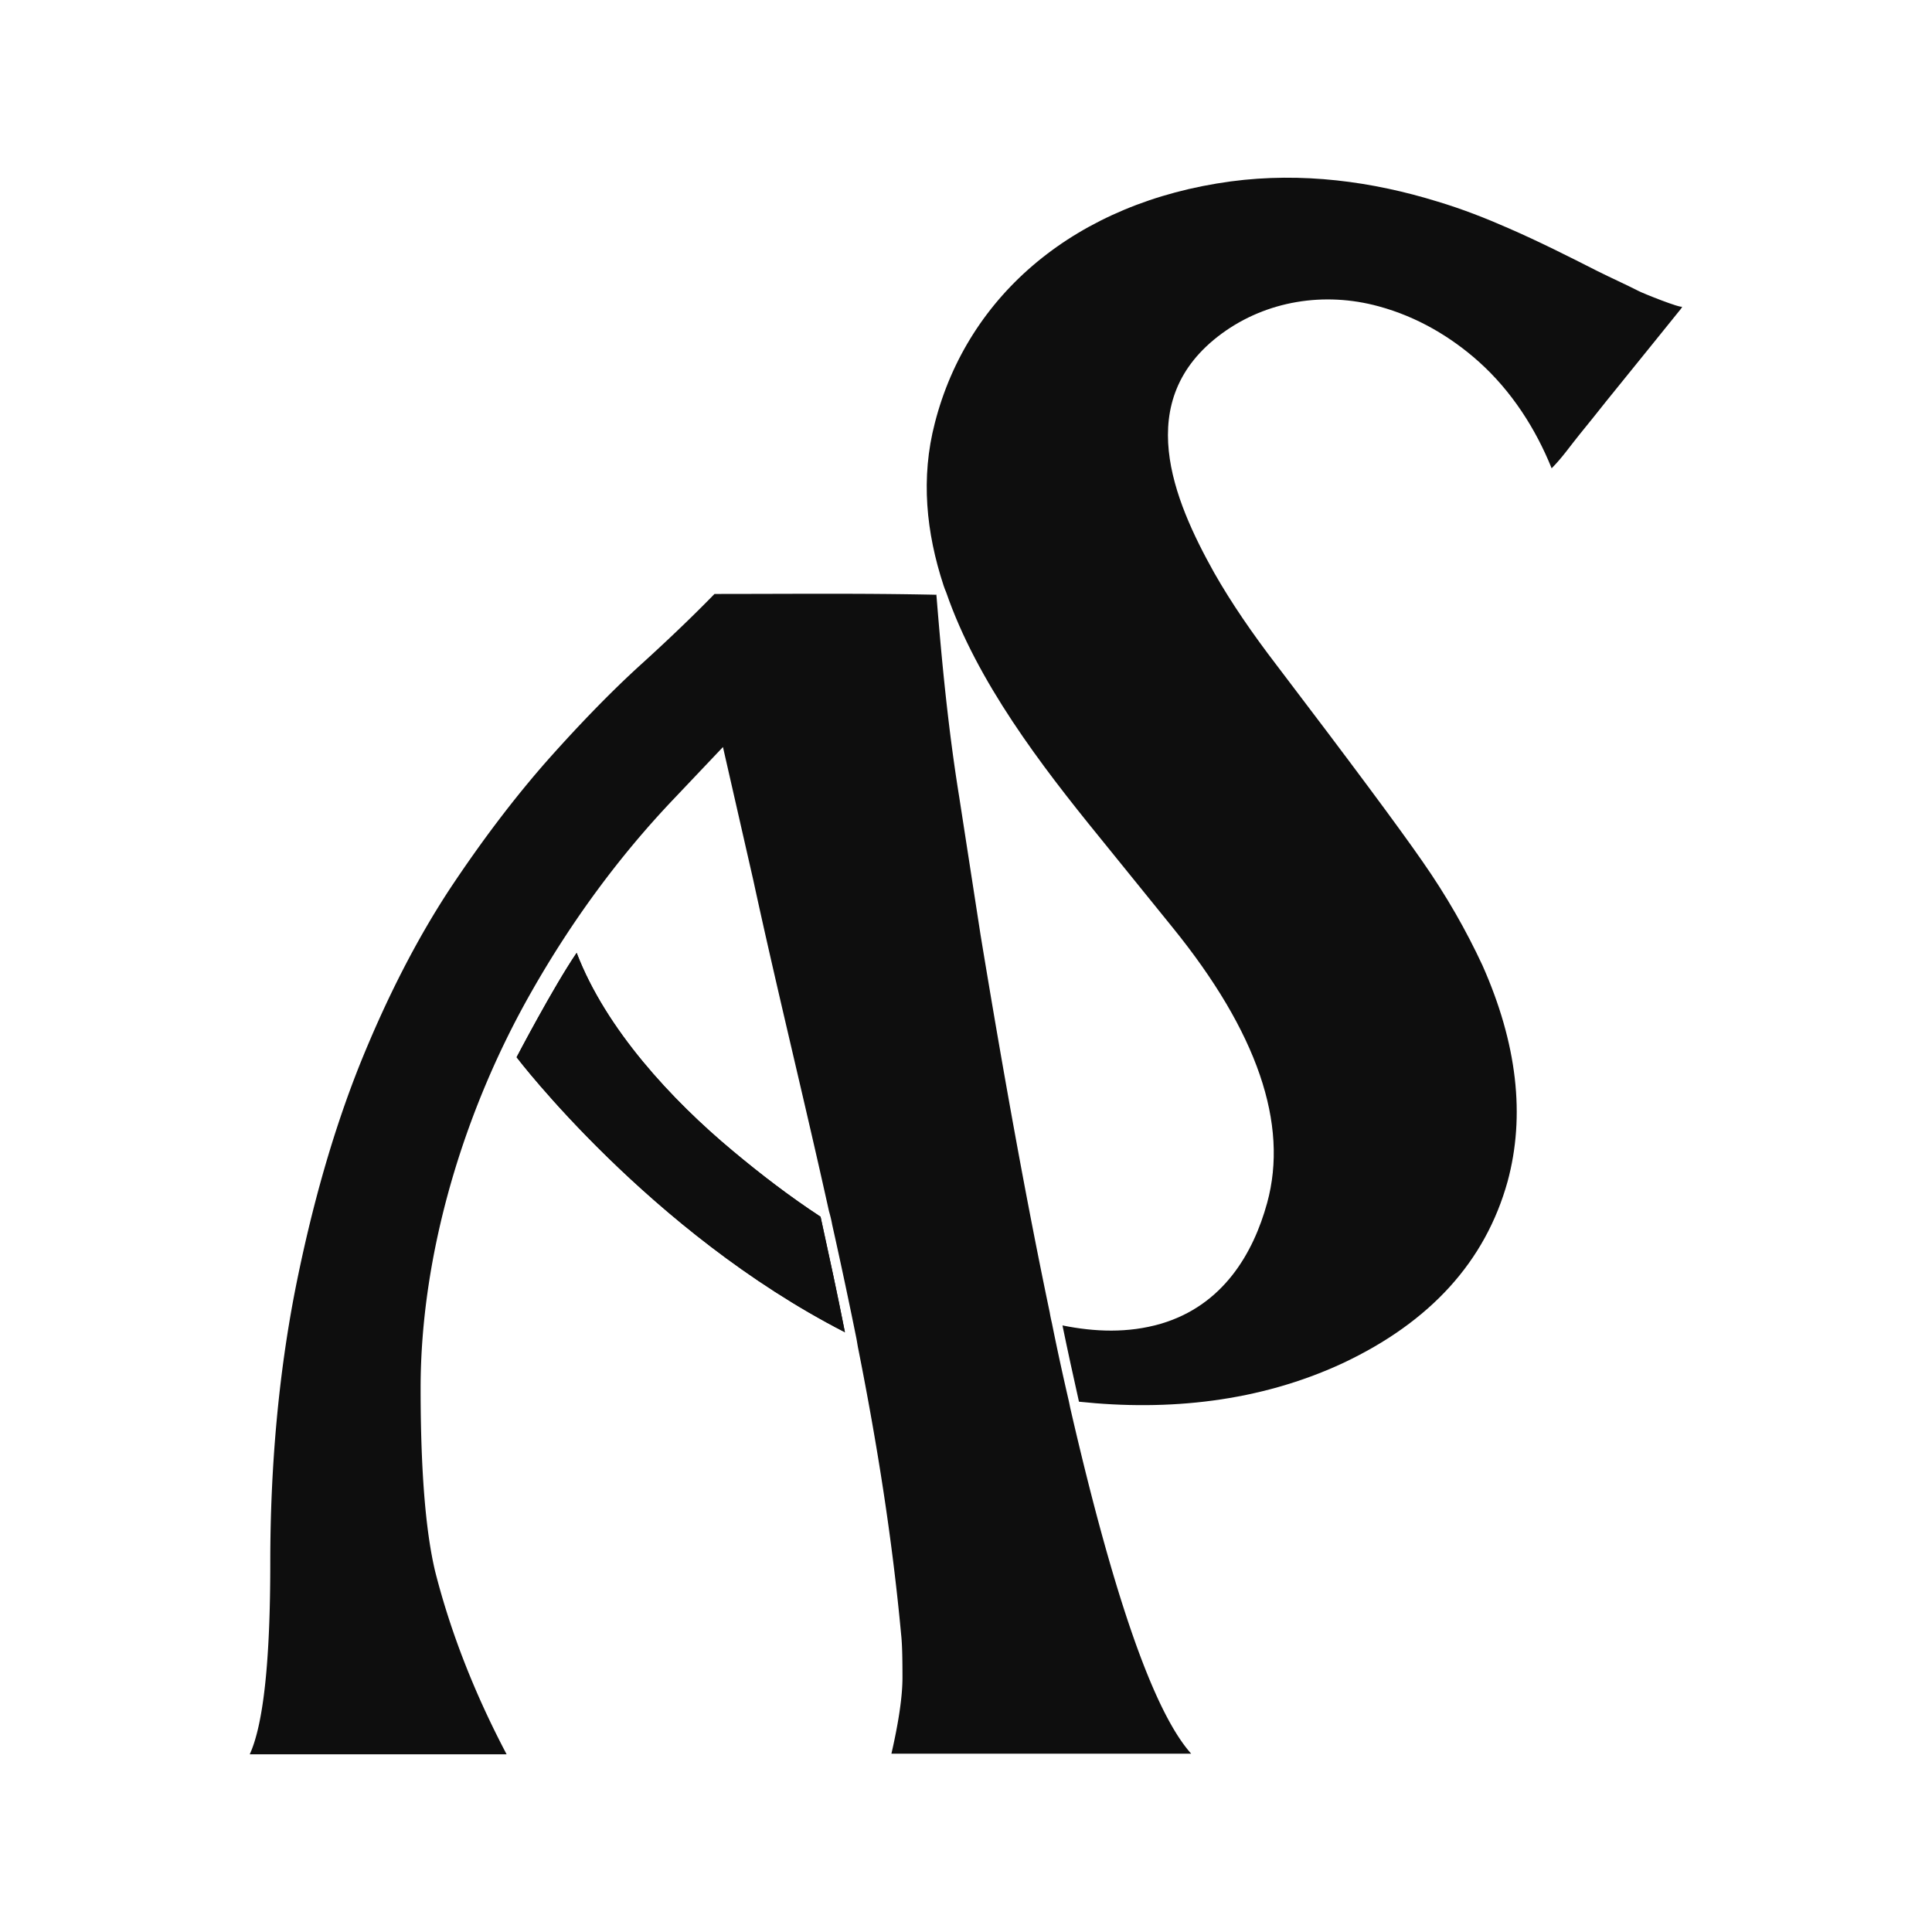 <?xml version="1.0" encoding="UTF-8"?>
<svg data-bbox="37.23 26.491 213.54 235.019" viewBox="0 0 288 288" xmlns="http://www.w3.org/2000/svg" data-type="color">
    <g>
        <path d="M125.94 198.59C96.8 183.64 77.01 157.6 77.01 157.6s5.44-10.4 8.95-15.56c4.35 11.37 14.15 21.93 23.3 29.55 4.15 3.47 8.46 6.77 13.06 9.79 1.25 5.72 2.5 11.45 3.63 17.21Z" fill="#0e0e0e" data-color="1"/>
        <path d="M139.57 88.67h.04v.16s-.04-.12-.04-.16" fill="#0e0e0e" data-color="1"/>
        <path d="M125.94 198.59C96.8 183.64 77.01 157.6 77.01 157.6s5.44-10.4 8.95-15.56c4.35 11.37 14.15 21.93 23.3 29.55 4.15 3.47 8.46 6.77 13.06 9.79 1.25 5.72 2.5 11.45 3.63 17.21Z" fill="#0e0e0e" data-color="1"/>
        <path d="M250.77 45.7c-.08.24-.45.65-.45.65s-7.25 8.99-10.88 13.46c-1.29 1.65-2.62 3.27-3.95 4.92-1.41 1.73-2.58 3.46-4.19 5.08-2.34-5.81-5.93-11.49-10.89-15.92-4.07-3.63-9.1-6.66-14.91-8.23-8.06-2.21-16.69-.84-23.38 4.07-13.5 9.92-7.17 24.83-1.13 35.64 2.54 4.47 5.69 9.06 9.31 13.78 11.01 14.47 18.26 24.23 21.77 29.3 3.55 5.08 6.49 10.24 8.91 15.44 5.2 11.69 6.41 22.45 3.75 32.25-3.31 11.89-11.49 20.92-24.59 27.08-12.45 5.77-26 7.14-39.3 5.73-.81-3.63-1.65-7.42-2.46-11.37 4.8.97 9.76 1.17 14.63-.24 9.35-2.74 13.83-10.56 15.88-18.02 3.23-11.77-1.45-25.47-14.1-41.07l-10.93-13.5c-8.7-10.69-18.22-23.14-22.81-36.44-.16-.36-.28-.69-.4-1.05-2.58-7.86-3.43-16-1.29-24.22 4.91-19.15 21.08-32.9 44.13-36 10.6-1.41 21.08 0 30.84 3.02 3.63 1.09 7.13 2.46 10.52 3.95 4.55 1.98 8.95 4.2 13.3 6.41 2.02 1.01 4.11 1.94 6.09 2.95.48.28 6.41 2.66 6.53 2.33" fill="#0e0e0e" data-color="1"/>
        <path d="M139.57 88.67h.04v.16s-.04-.12-.04-.16" fill="#0e0e0e" data-color="1"/>
        <path d="M132.88 261.43c1.09-4.76 1.65-8.55 1.65-11.37s-.04-4.96-.2-6.41c-1.33-14.35-3.59-28.46-6.37-42.48-.12-.56-.2-1.17-.32-1.77a843 843 0 0 0-3.59-16.85c-.12-.69-.28-1.33-.48-2.02-3.63-16.41-7.7-32.81-11.29-49.38l-4.51-19.79-7.3 7.7c-8.34 8.75-15.4 18.5-21.2 28.7-10.2 17.86-16.57 39.26-16.57 59.17 0 12.21.73 21.32 2.18 27.37 2.3 9.03 5.84 18.1 10.64 27.21H37.23c2.06-4.51 3.06-14.03 3.06-28.5s1.25-28.09 3.71-40.71c2.5-12.62 5.72-23.82 9.67-33.7 3.99-9.88 8.42-18.5 13.3-25.96 4.92-7.42 9.84-13.87 14.75-19.43 4.92-5.52 9.55-10.28 13.91-14.23 4.35-3.95 7.94-7.42 10.88-10.44 11.25 0 21.77-.12 33.05.12 0 .04 0 .12.04.16.81 10.04 1.77 19.99 3.39 29.99l3.18 20.56c3.55 21.56 6.97 40.35 10.32 56.31.08.52.2 1.05.32 1.57.81 4.03 1.65 7.86 2.5 11.53.12.52.2 1.01.32 1.49 6.45 27.97 12.41 44.98 17.94 51.15h-44.7Z" fill="#0e0e0e" data-color="1"/>
        <path d="M139.61 88.67v.16s-.04-.12-.04-.16z" fill="#0e0e0e" data-color="1"/>
    </g>
</svg>

